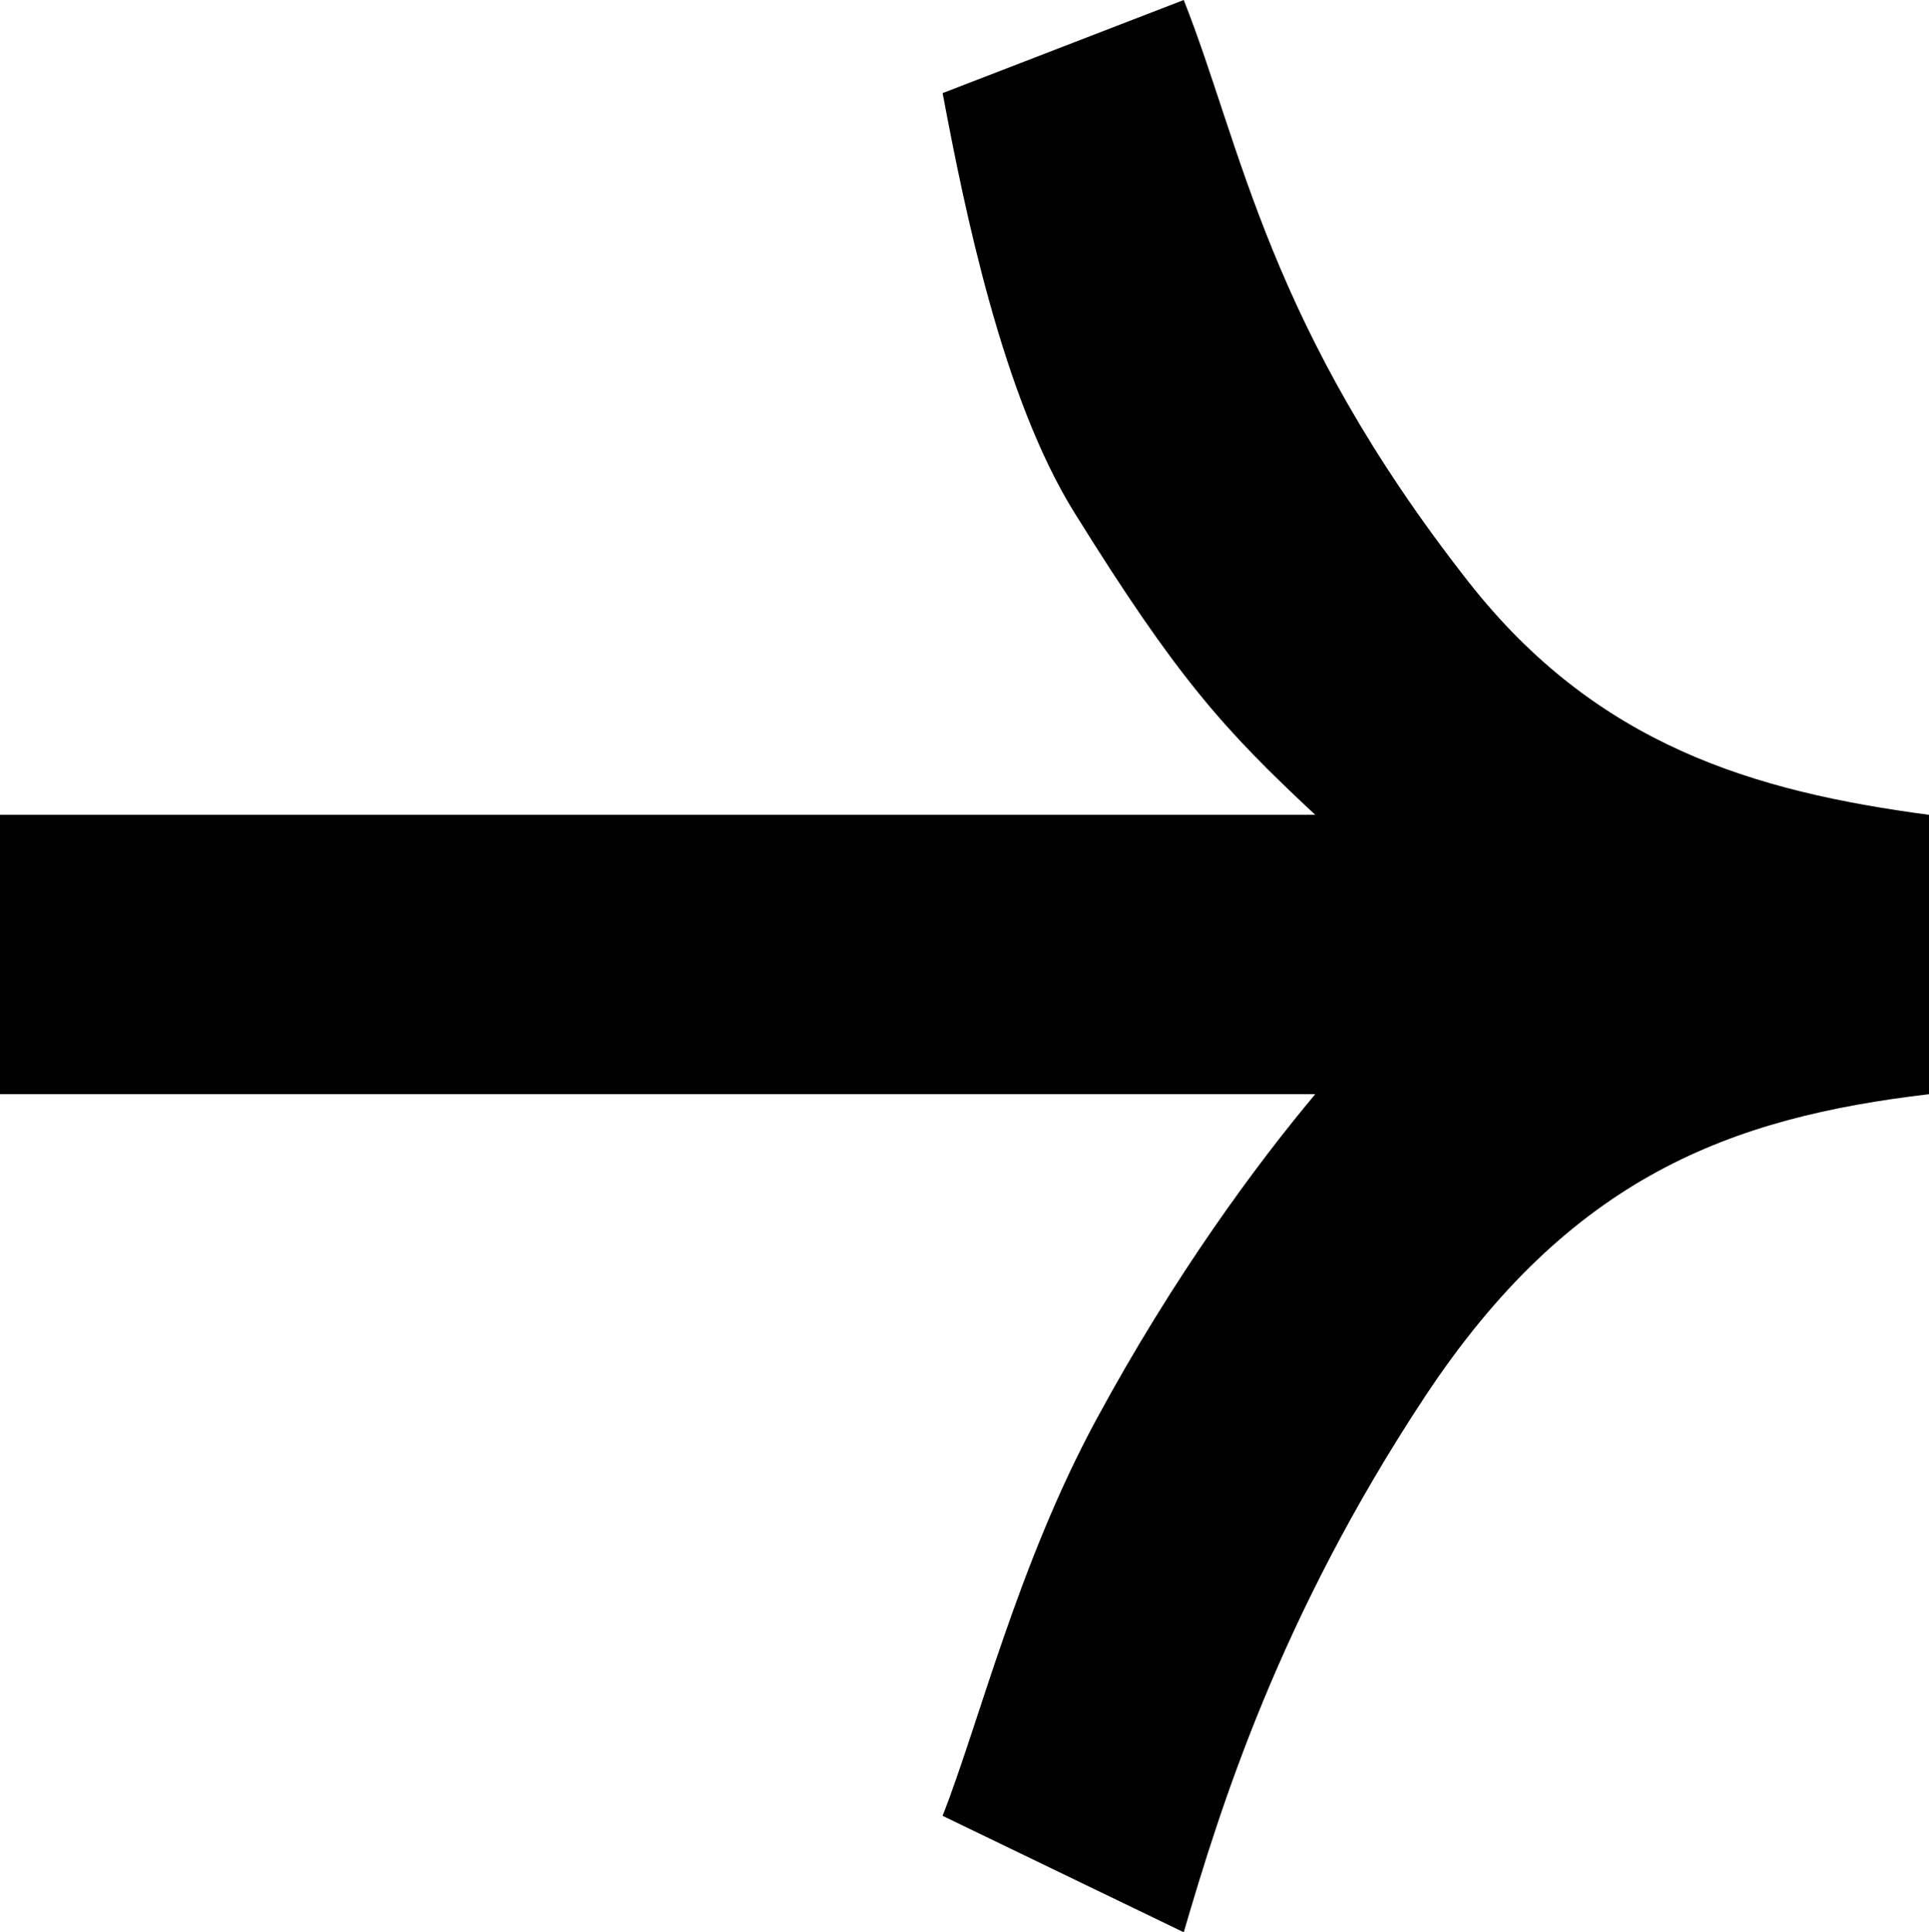 <?xml version="1.0" encoding="UTF-8"?> <svg xmlns="http://www.w3.org/2000/svg" viewBox="0 0 23 23.04" fill="none"><path d="M0 13.047V9.716H15.682C14.591 8.697 14.035 8.084 12.807 6.107C11.955 4.736 11.5 2.498 11.239 1.11L14.114 0C14.811 1.758 15.116 3.886 17.511 6.94C19.036 8.883 20.909 9.438 23 9.716V13.047C20.648 13.324 18.727 14.024 16.989 16.655C15.25 19.287 14.549 21.559 14.114 23.04L11.239 21.652C11.674 20.542 12.136 18.658 13.068 16.933C14 15.208 14.985 13.879 15.682 13.047H0Z" fill="black"></path></svg> 
